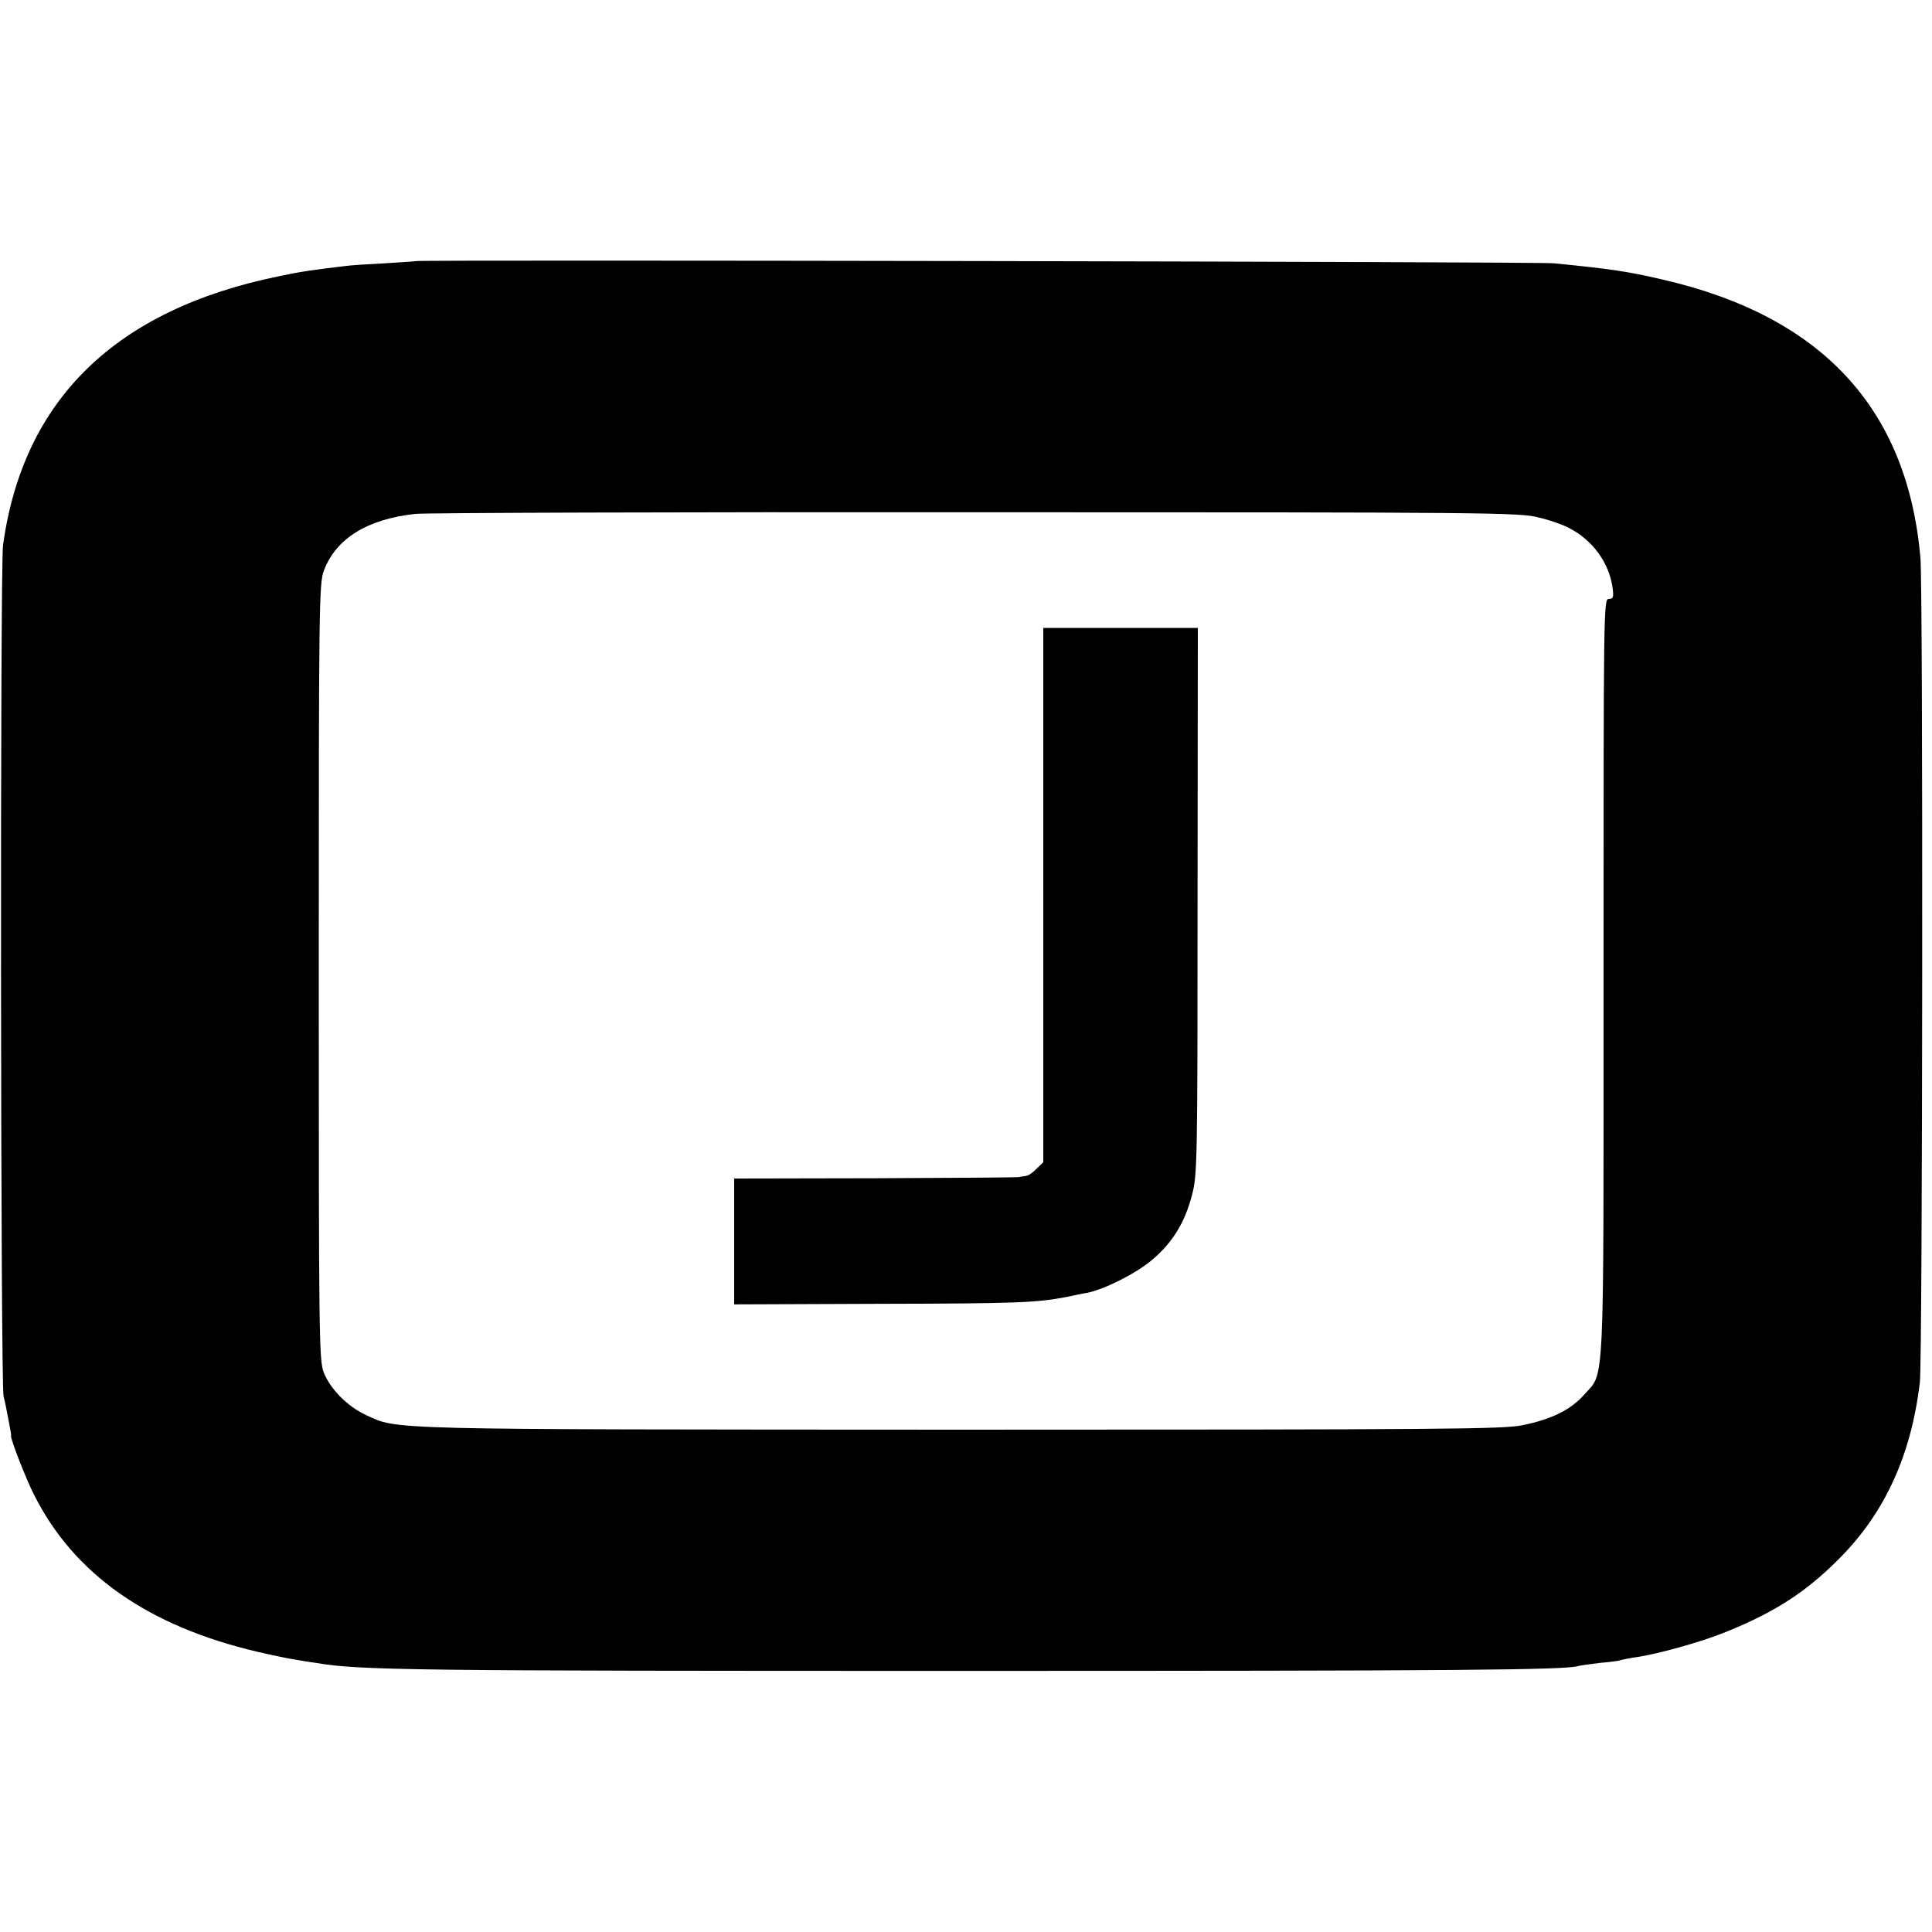 <?xml version="1.0" standalone="no"?>
<!DOCTYPE svg PUBLIC "-//W3C//DTD SVG 20010904//EN"
 "http://www.w3.org/TR/2001/REC-SVG-20010904/DTD/svg10.dtd">
<svg version="1.0" xmlns="http://www.w3.org/2000/svg"
 width="700pt" height="700pt" viewBox="0 0 700 700"
 preserveAspectRatio="xMidYMid meet">
<g transform="translate(0,700) scale(0.1,-0.1)"
fill="#000000" stroke="none">
<path d="M1507 6054 c-1 -1 -51 -4 -112 -8 -60 -3 -126 -7 -145 -10 -117 -14
-155 -19 -240 -37 -592 -121 -926 -447 -999 -974 -11 -82 -9 -3046 2 -3085 4
-14 9 -38 12 -55 3 -16 8 -42 11 -57 3 -15 5 -29 4 -30 -4 -7 55 -159 83 -213
144 -288 413 -477 811 -570 56 -13 119 -26 141 -29 22 -4 54 -9 70 -11 155
-27 351 -29 2330 -29 1815 0 2201 3 2245 18 8 2 43 7 77 11 35 3 68 7 75 10 7
2 31 7 52 10 80 11 241 56 329 92 178 72 290 144 412 267 165 166 260 375 291
638 10 84 12 2879 2 2988 -48 542 -359 876 -938 1008 -120 28 -186 38 -390 58
-51 6 -4117 13 -4123 8z m4068 -929 c39 -9 87 -26 108 -37 87 -44 148 -127
160 -220 4 -32 2 -38 -14 -38 -19 0 -19 -33 -19 -1368 0 -1527 5 -1430 -70
-1515 -49 -55 -117 -89 -224 -111 -71 -14 -273 -16 -2035 -16 -2114 1 -2036
-1 -2155 53 -67 31 -129 94 -153 154 -17 46 -18 117 -18 1453 0 1346 1 1407
19 1454 44 115 157 185 330 204 33 4 948 7 2031 6 1865 0 1974 -1 2040 -19z"/>
<path d="M3780 3757 l0 -968 -25 -24 c-13 -14 -31 -26 -40 -26 -8 -1 -19 -3
-25 -4 -5 -1 -239 -3 -520 -4 l-510 -1 0 -228 0 -228 523 2 c503 1 573 4 682
25 27 6 61 13 75 15 63 13 178 71 234 119 74 62 120 137 145 236 19 71 20 118
20 1064 l1 990 -280 0 -280 0 0 -968z"/>
</g>
</svg>
